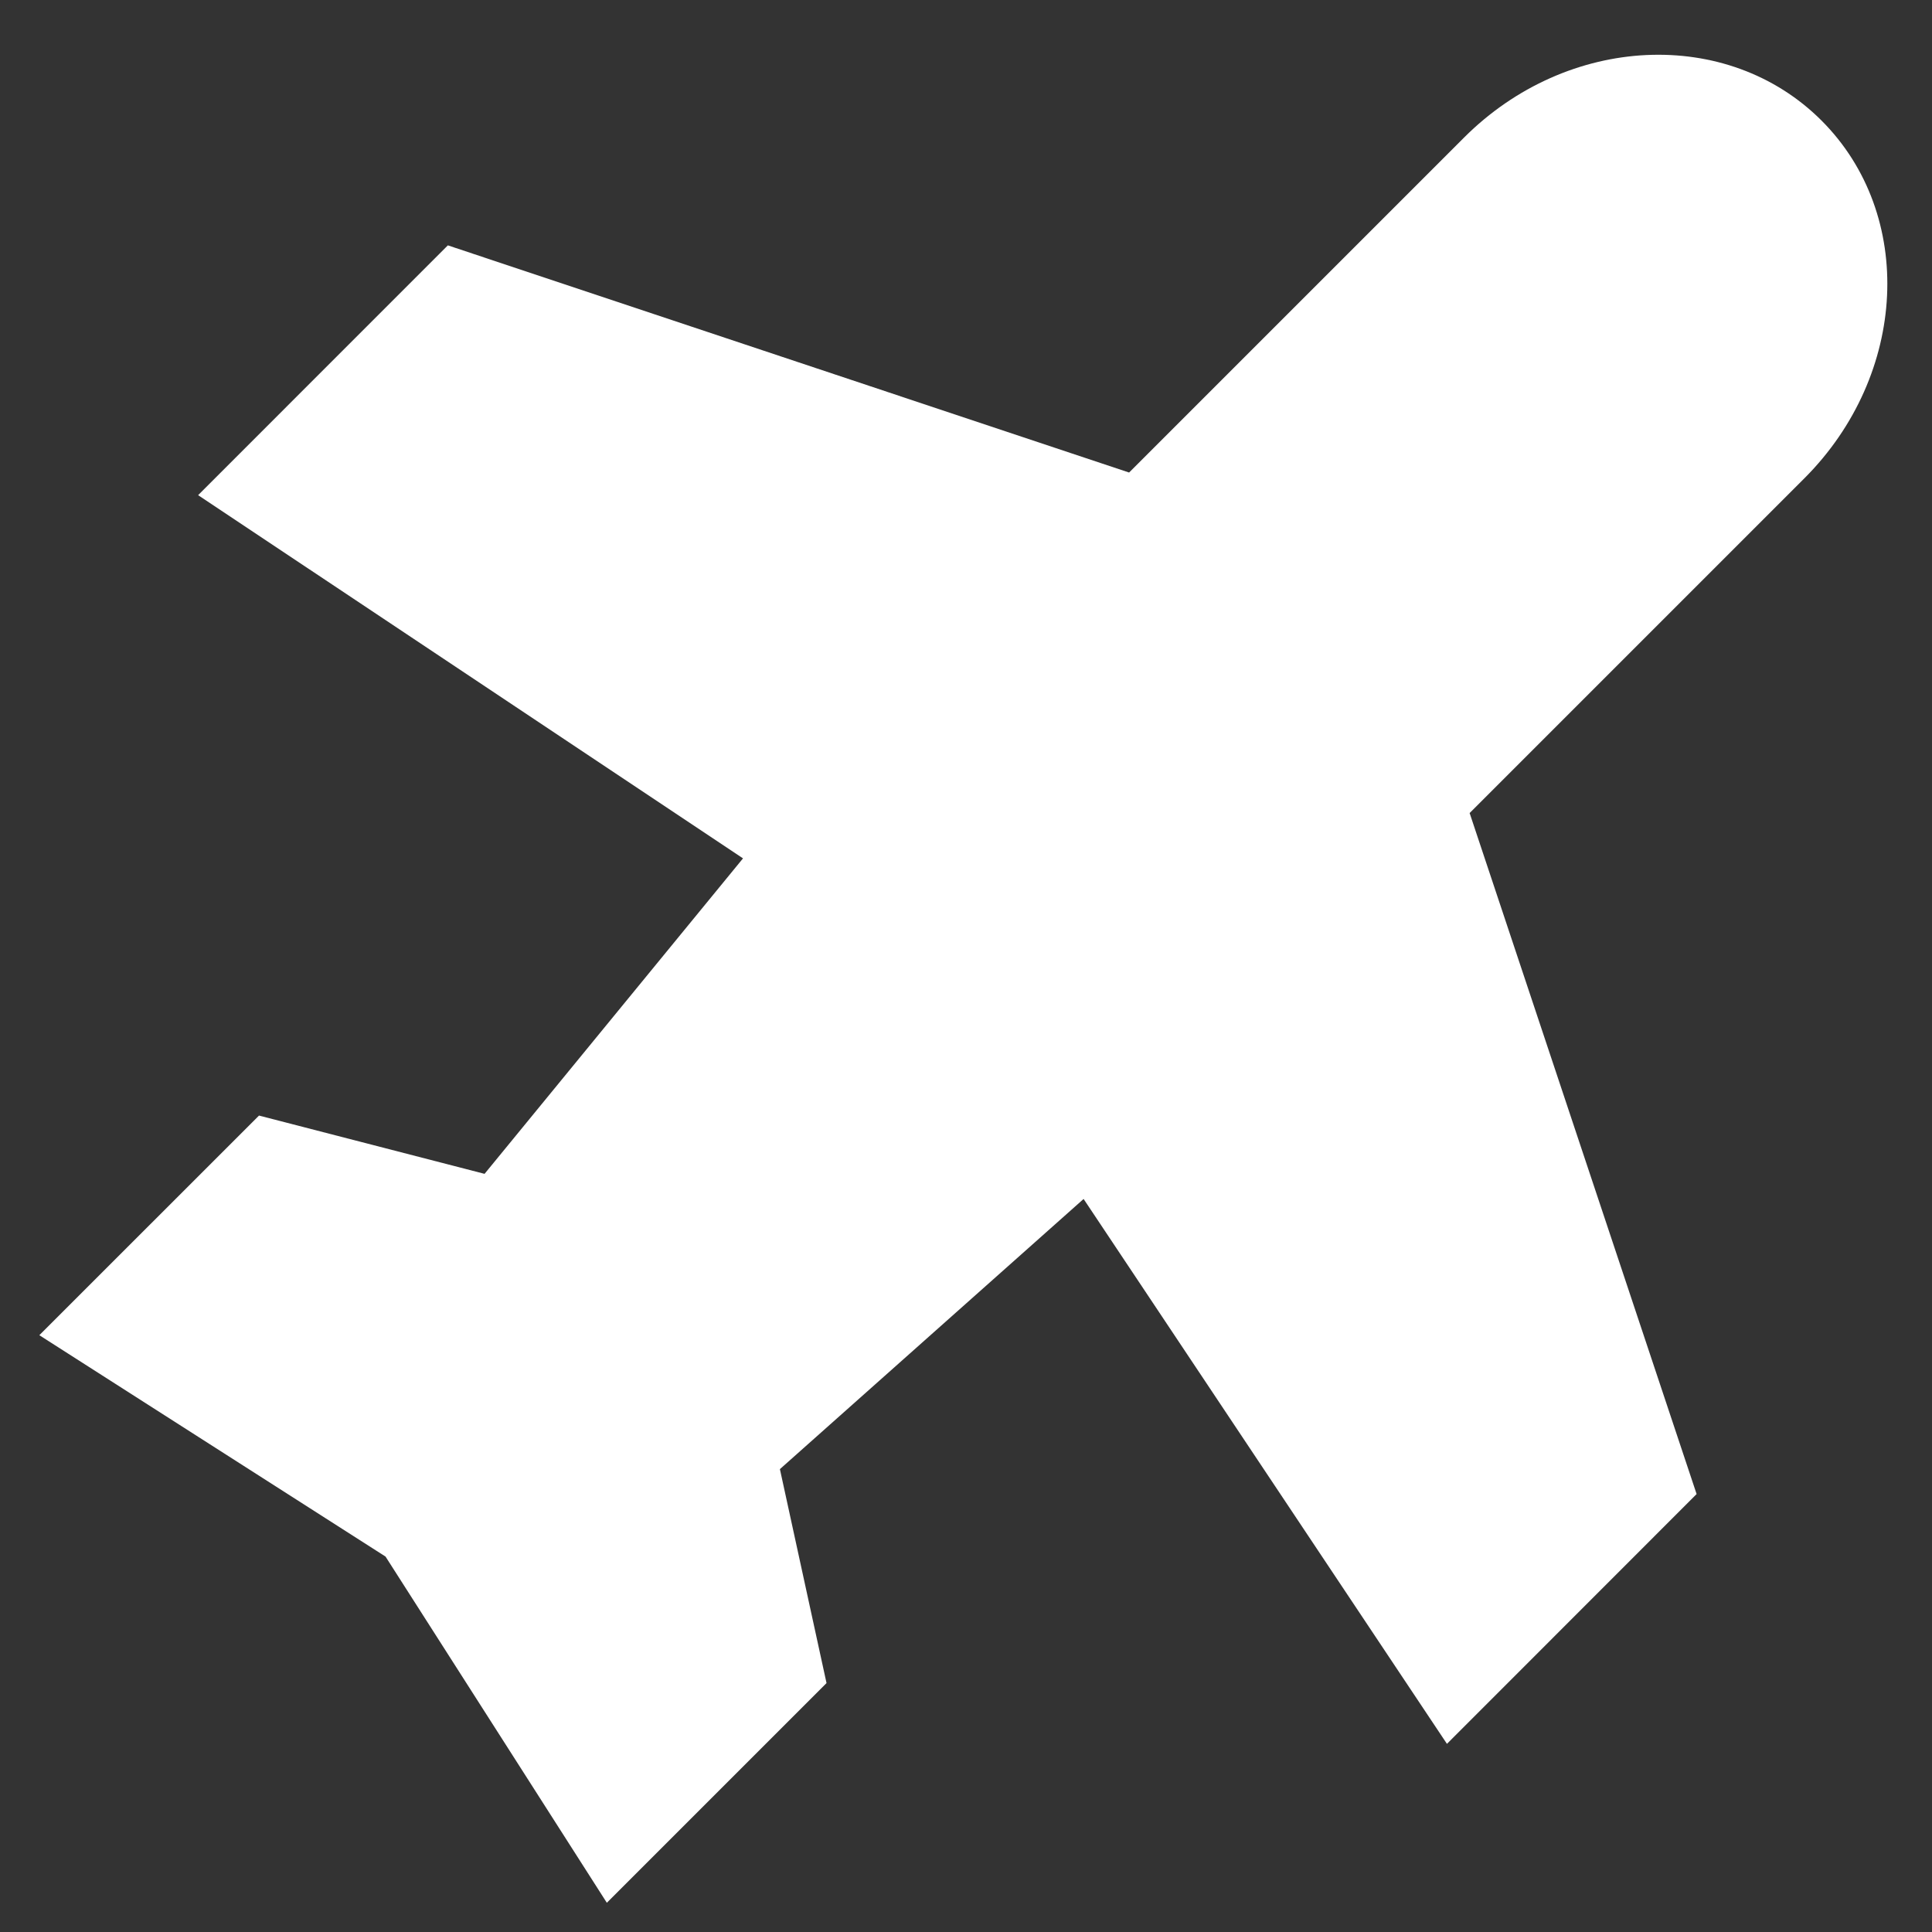 <svg width="31" height="31" viewBox="0 0 31 31" fill="none" xmlns="http://www.w3.org/2000/svg">
<rect x="0" y="0" width="31" height="31" fill="#333333" stroke="none"/>
<path d="M17.387 19.238L12.514 23.573L13.262 27.006L9.737 30.531L6.186 24.976L0.631 21.424L4.156 17.9L7.775 18.835L11.922 13.773L3.179 7.945L7.186 3.937L18.117 7.582L23.49 2.209C25.149 0.548 27.719 0.426 29.228 1.935C30.736 3.444 30.613 6.012 28.954 7.673L23.581 13.046L27.223 23.973L23.217 27.981L17.387 19.238Z" fill="white"/>
</svg>
